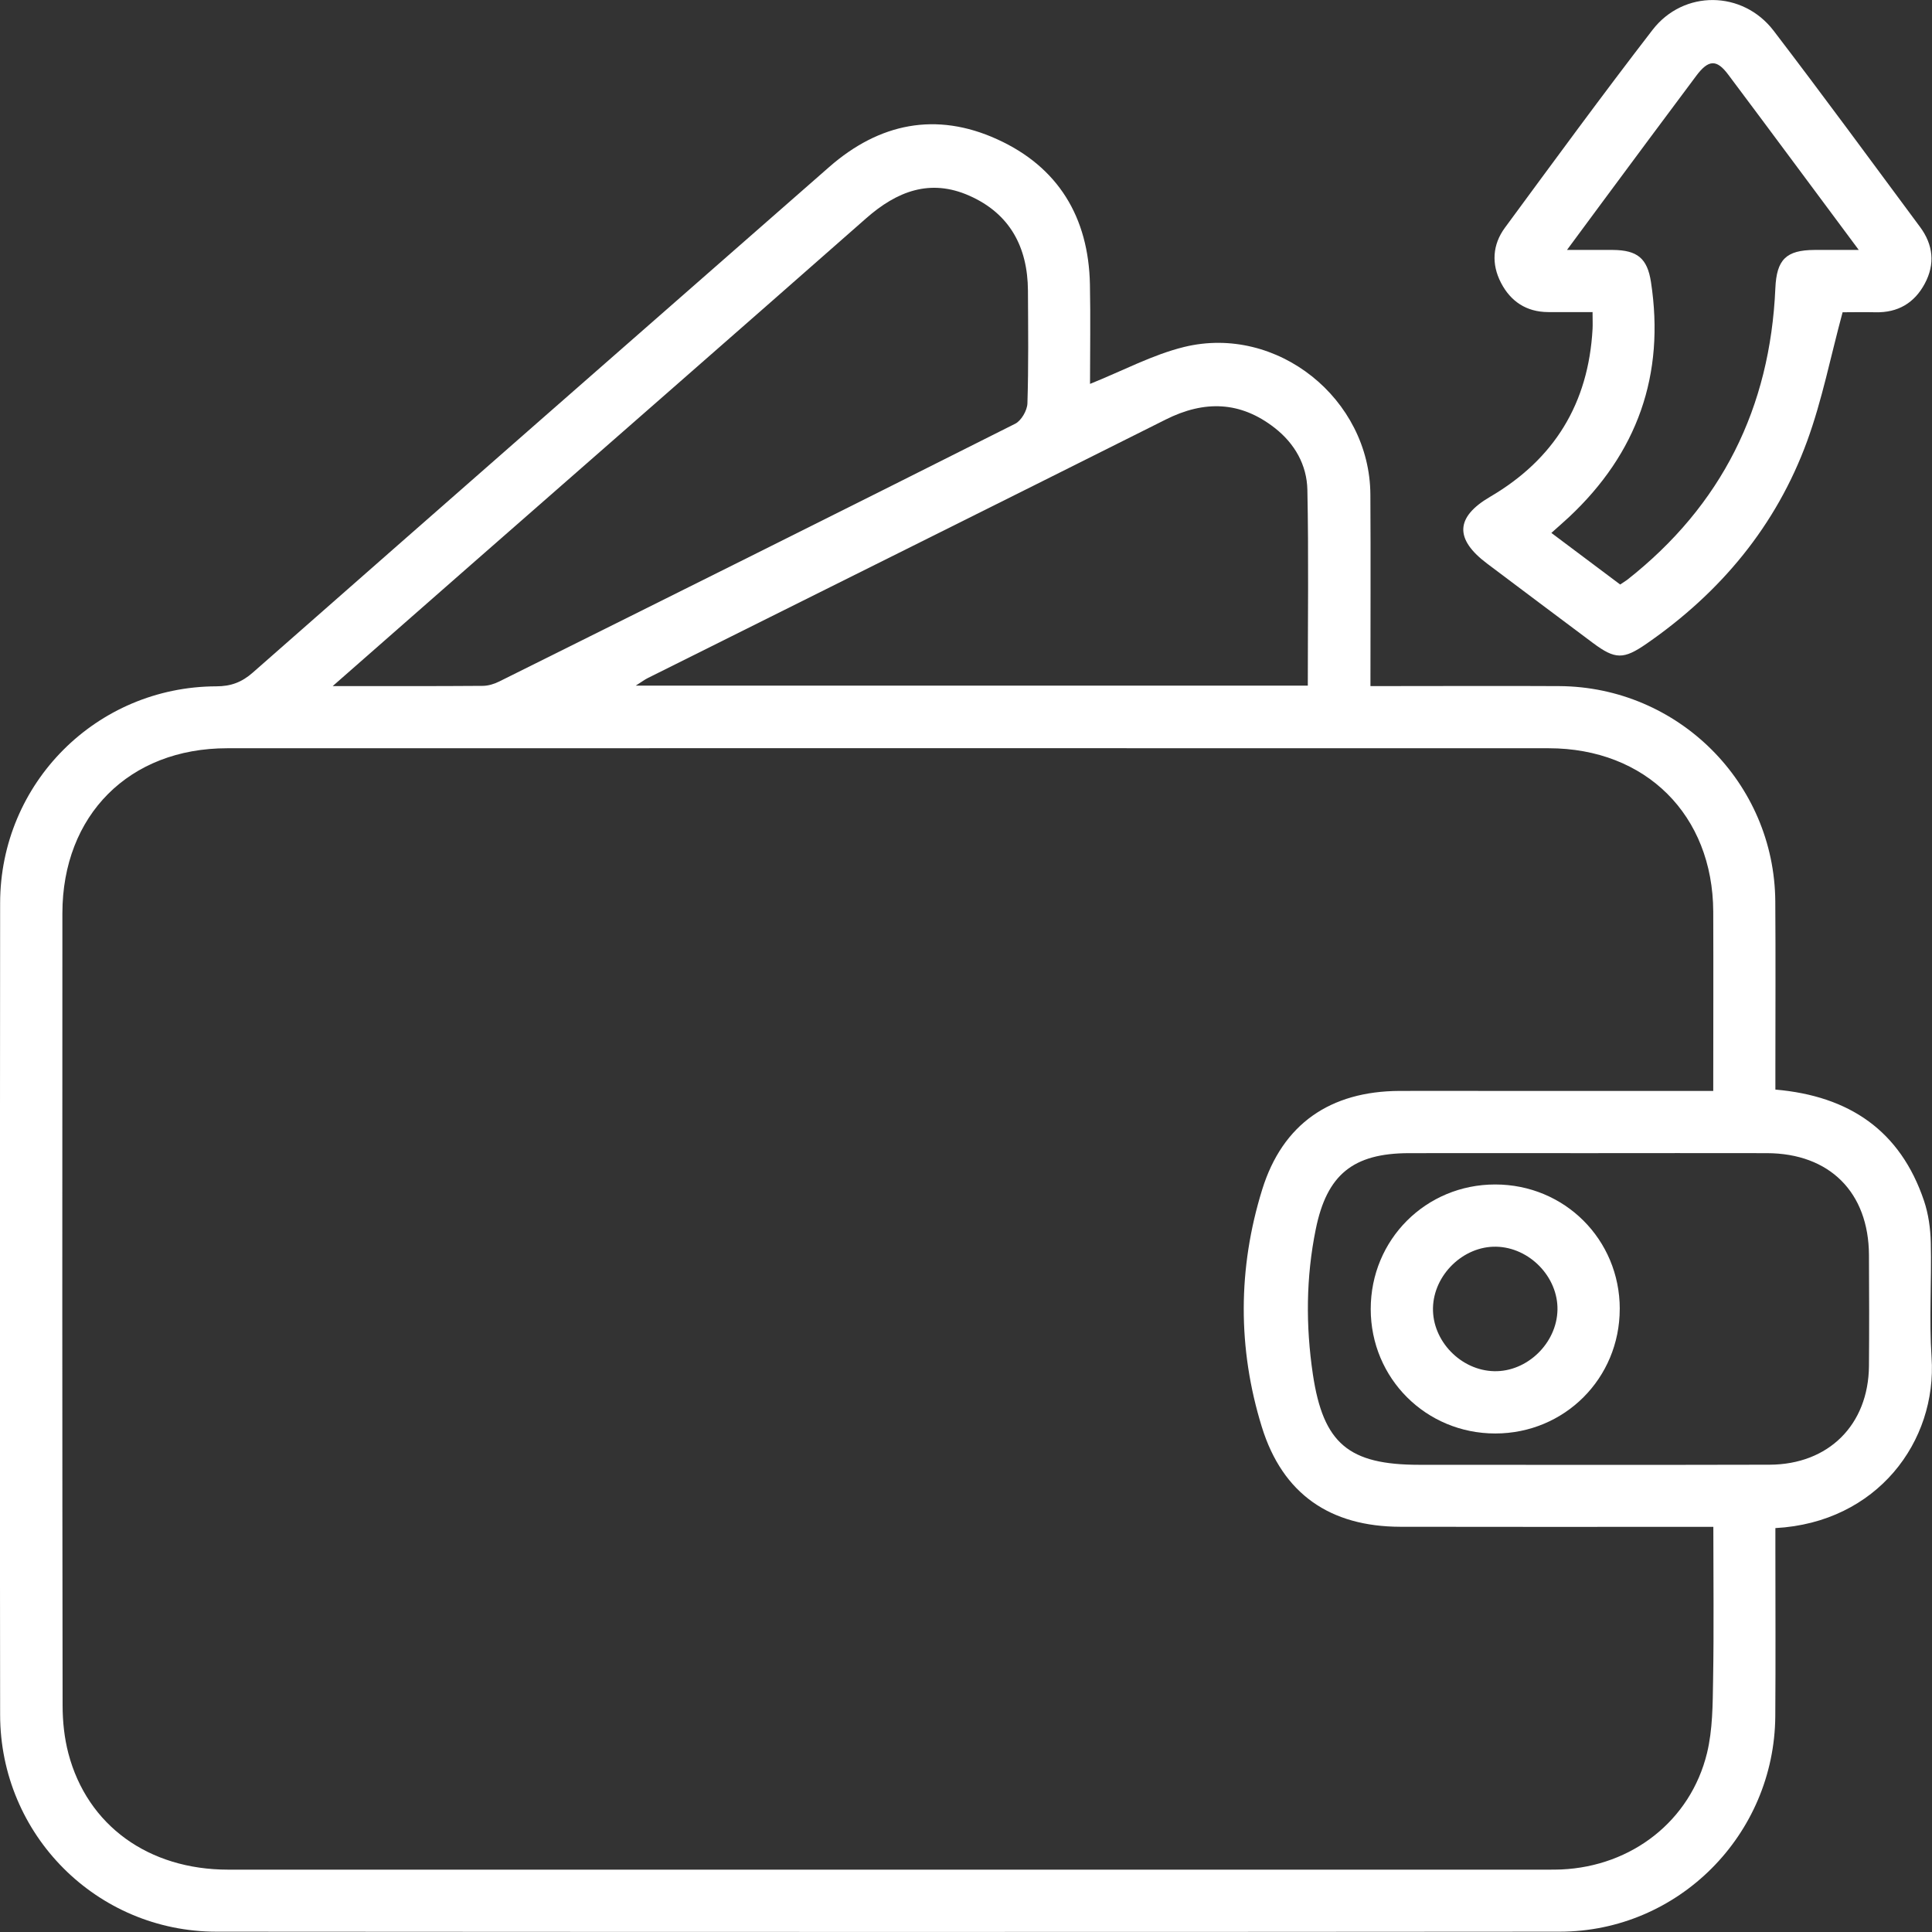 <svg width="62" height="62" viewBox="0 0 62 62" fill="none" xmlns="http://www.w3.org/2000/svg">
<rect x="0" y="0" width="62" height="62" fill="#333333" stroke="none"/>
<g clip-path="url(#clip0_1762_581)">
<path d="M34.984 12.318C36.037 11.896 36.985 11.384 37.998 11.135C40.985 10.404 43.961 12.797 43.977 15.873C43.989 17.89 43.979 19.909 43.979 22.017C44.229 22.017 44.45 22.017 44.668 22.017C46.459 22.017 48.249 22.008 50.04 22.018C53.853 22.042 56.943 25.12 56.971 28.925C56.984 30.715 56.974 32.506 56.974 34.298C56.974 34.522 56.974 34.745 56.974 34.966C59.354 35.171 60.985 36.291 61.742 38.53C61.886 38.955 61.951 39.424 61.961 39.875C61.991 41.103 61.904 42.336 61.986 43.559C62.168 46.259 60.235 48.862 56.974 49.038C56.974 49.256 56.974 49.478 56.974 49.7C56.974 51.491 56.984 53.281 56.971 55.073C56.944 58.881 53.86 61.987 50.052 61.99C35.683 62.002 21.314 62 6.945 61.99C3.103 61.987 0.009 58.88 0.004 55.032C-0.007 46.348 -0.006 37.664 0.004 28.98C0.009 25.13 3.098 22.038 6.94 22.025C7.409 22.025 7.758 21.895 8.11 21.586C14.271 16.169 20.441 10.763 26.611 5.358C28.218 3.951 30.041 3.579 31.996 4.467C33.961 5.358 34.934 6.972 34.977 9.128C34.999 10.187 34.98 11.247 34.98 12.316L34.984 12.318ZM54.98 35.012C54.98 33.04 54.987 31.149 54.98 29.257C54.967 26.155 52.816 24.014 49.7 24.012C35.563 24.009 21.426 24.009 7.291 24.012C4.145 24.012 2.004 26.16 2.002 29.31C1.997 37.784 1.997 46.258 2.009 54.731C2.009 55.245 2.065 55.776 2.195 56.271C2.803 58.581 4.766 59.999 7.322 59.999C21.438 60.001 35.554 59.999 49.67 59.999C49.815 59.999 49.962 59.999 50.107 59.993C52.368 59.891 54.249 58.434 54.78 56.258C54.963 55.502 54.962 54.693 54.975 53.907C55.003 52.29 54.983 50.671 54.983 48.998C54.695 48.998 54.471 48.998 54.247 48.998C51.145 48.998 48.042 49.003 44.94 48.996C42.687 48.991 41.162 47.948 40.494 45.794C39.713 43.271 39.723 40.697 40.504 38.178C41.16 36.06 42.697 35.019 44.91 35.009C45.868 35.004 46.826 35.009 47.784 35.009C50.155 35.009 52.525 35.009 54.982 35.009L54.98 35.012ZM10.677 22.017C12.409 22.017 13.949 22.022 15.488 22.01C15.666 22.01 15.858 21.951 16.019 21.871C21.543 19.123 27.067 16.371 32.579 13.598C32.774 13.5 32.963 13.173 32.971 12.947C33.009 11.741 32.994 10.533 32.988 9.325C32.979 7.931 32.409 6.857 31.108 6.281C29.849 5.722 28.782 6.137 27.796 7.005C23.577 10.72 19.343 14.417 15.116 18.122C13.681 19.38 12.247 20.64 10.677 22.017ZM50.958 37.006C49.044 37.006 47.13 37.003 45.214 37.006C43.42 37.01 42.58 37.696 42.225 39.444C41.909 40.99 41.901 42.55 42.131 44.1C42.464 46.331 43.285 47.007 45.548 47.007C49.294 47.007 53.039 47.014 56.786 47.004C58.681 46.998 59.96 45.724 59.977 43.836C59.987 42.65 59.983 41.464 59.977 40.277C59.968 38.265 58.715 37.011 56.701 37.006C54.786 37.001 52.872 37.006 50.956 37.006H50.958ZM41.969 22.002C41.969 19.871 41.998 17.793 41.955 15.716C41.938 14.92 41.549 14.234 40.908 13.733C39.807 12.872 38.648 12.842 37.41 13.463C31.873 16.238 26.327 18.996 20.785 21.761C20.686 21.81 20.6 21.878 20.403 22.002H41.969Z" fill="white"/>
<path d="M51.105 10.015C50.579 10.015 50.125 10.019 49.673 10.015C48.982 10.009 48.478 9.673 48.169 9.076C47.856 8.474 47.894 7.851 48.295 7.307C49.86 5.181 51.419 3.049 53.031 0.96C54.029 -0.334 55.926 -0.312 56.919 0.988C58.51 3.069 60.059 5.183 61.619 7.287C62.039 7.855 62.106 8.475 61.767 9.104C61.434 9.725 60.905 10.037 60.189 10.021C59.797 10.012 59.404 10.021 59.131 10.021C58.743 11.454 58.473 12.844 57.992 14.159C56.999 16.872 55.22 19.008 52.847 20.652C52.1 21.171 51.833 21.166 51.117 20.632C49.983 19.786 48.854 18.936 47.724 18.087C46.679 17.303 46.699 16.599 47.817 15.944C49.883 14.735 50.975 12.942 51.107 10.558C51.115 10.413 51.107 10.268 51.107 10.021L51.105 10.015ZM51.993 18.758C52.086 18.694 52.156 18.654 52.22 18.606C55.249 16.223 56.806 13.089 56.973 9.251C57.013 8.332 57.315 8.026 58.228 8.021C58.667 8.02 59.104 8.021 59.65 8.021C58.189 6.059 56.829 4.218 55.456 2.388C55.087 1.896 54.825 1.912 54.436 2.431C53.425 3.78 52.423 5.135 51.419 6.488C51.065 6.965 50.713 7.442 50.286 8.021C50.863 8.021 51.312 8.018 51.761 8.021C52.545 8.028 52.864 8.29 52.981 9.048C53.438 12.03 52.544 14.543 50.346 16.599C50.172 16.76 49.993 16.916 49.785 17.102C50.559 17.683 51.272 18.219 51.991 18.756L51.993 18.758Z" fill="white"/>
<path d="M51.979 42.004C51.979 44.23 50.21 46.002 47.985 46.002C45.761 46.002 43.988 44.232 43.988 42.008C43.988 39.78 45.756 38.011 47.982 38.011C50.21 38.011 51.979 39.778 51.98 42.004H51.979ZM49.981 42.038C50.003 40.978 49.083 40.03 48.014 40.008C46.959 39.987 46.008 40.91 45.986 41.974C45.964 43.034 46.882 43.981 47.952 44.003C49.01 44.025 49.959 43.104 49.981 42.036V42.038Z" fill="white"/>
</g>
<defs>
<clipPath id="clip0_1762_581">
<rect width="62" height="62" fill="white"/>
</clipPath>
</defs>
</svg>
